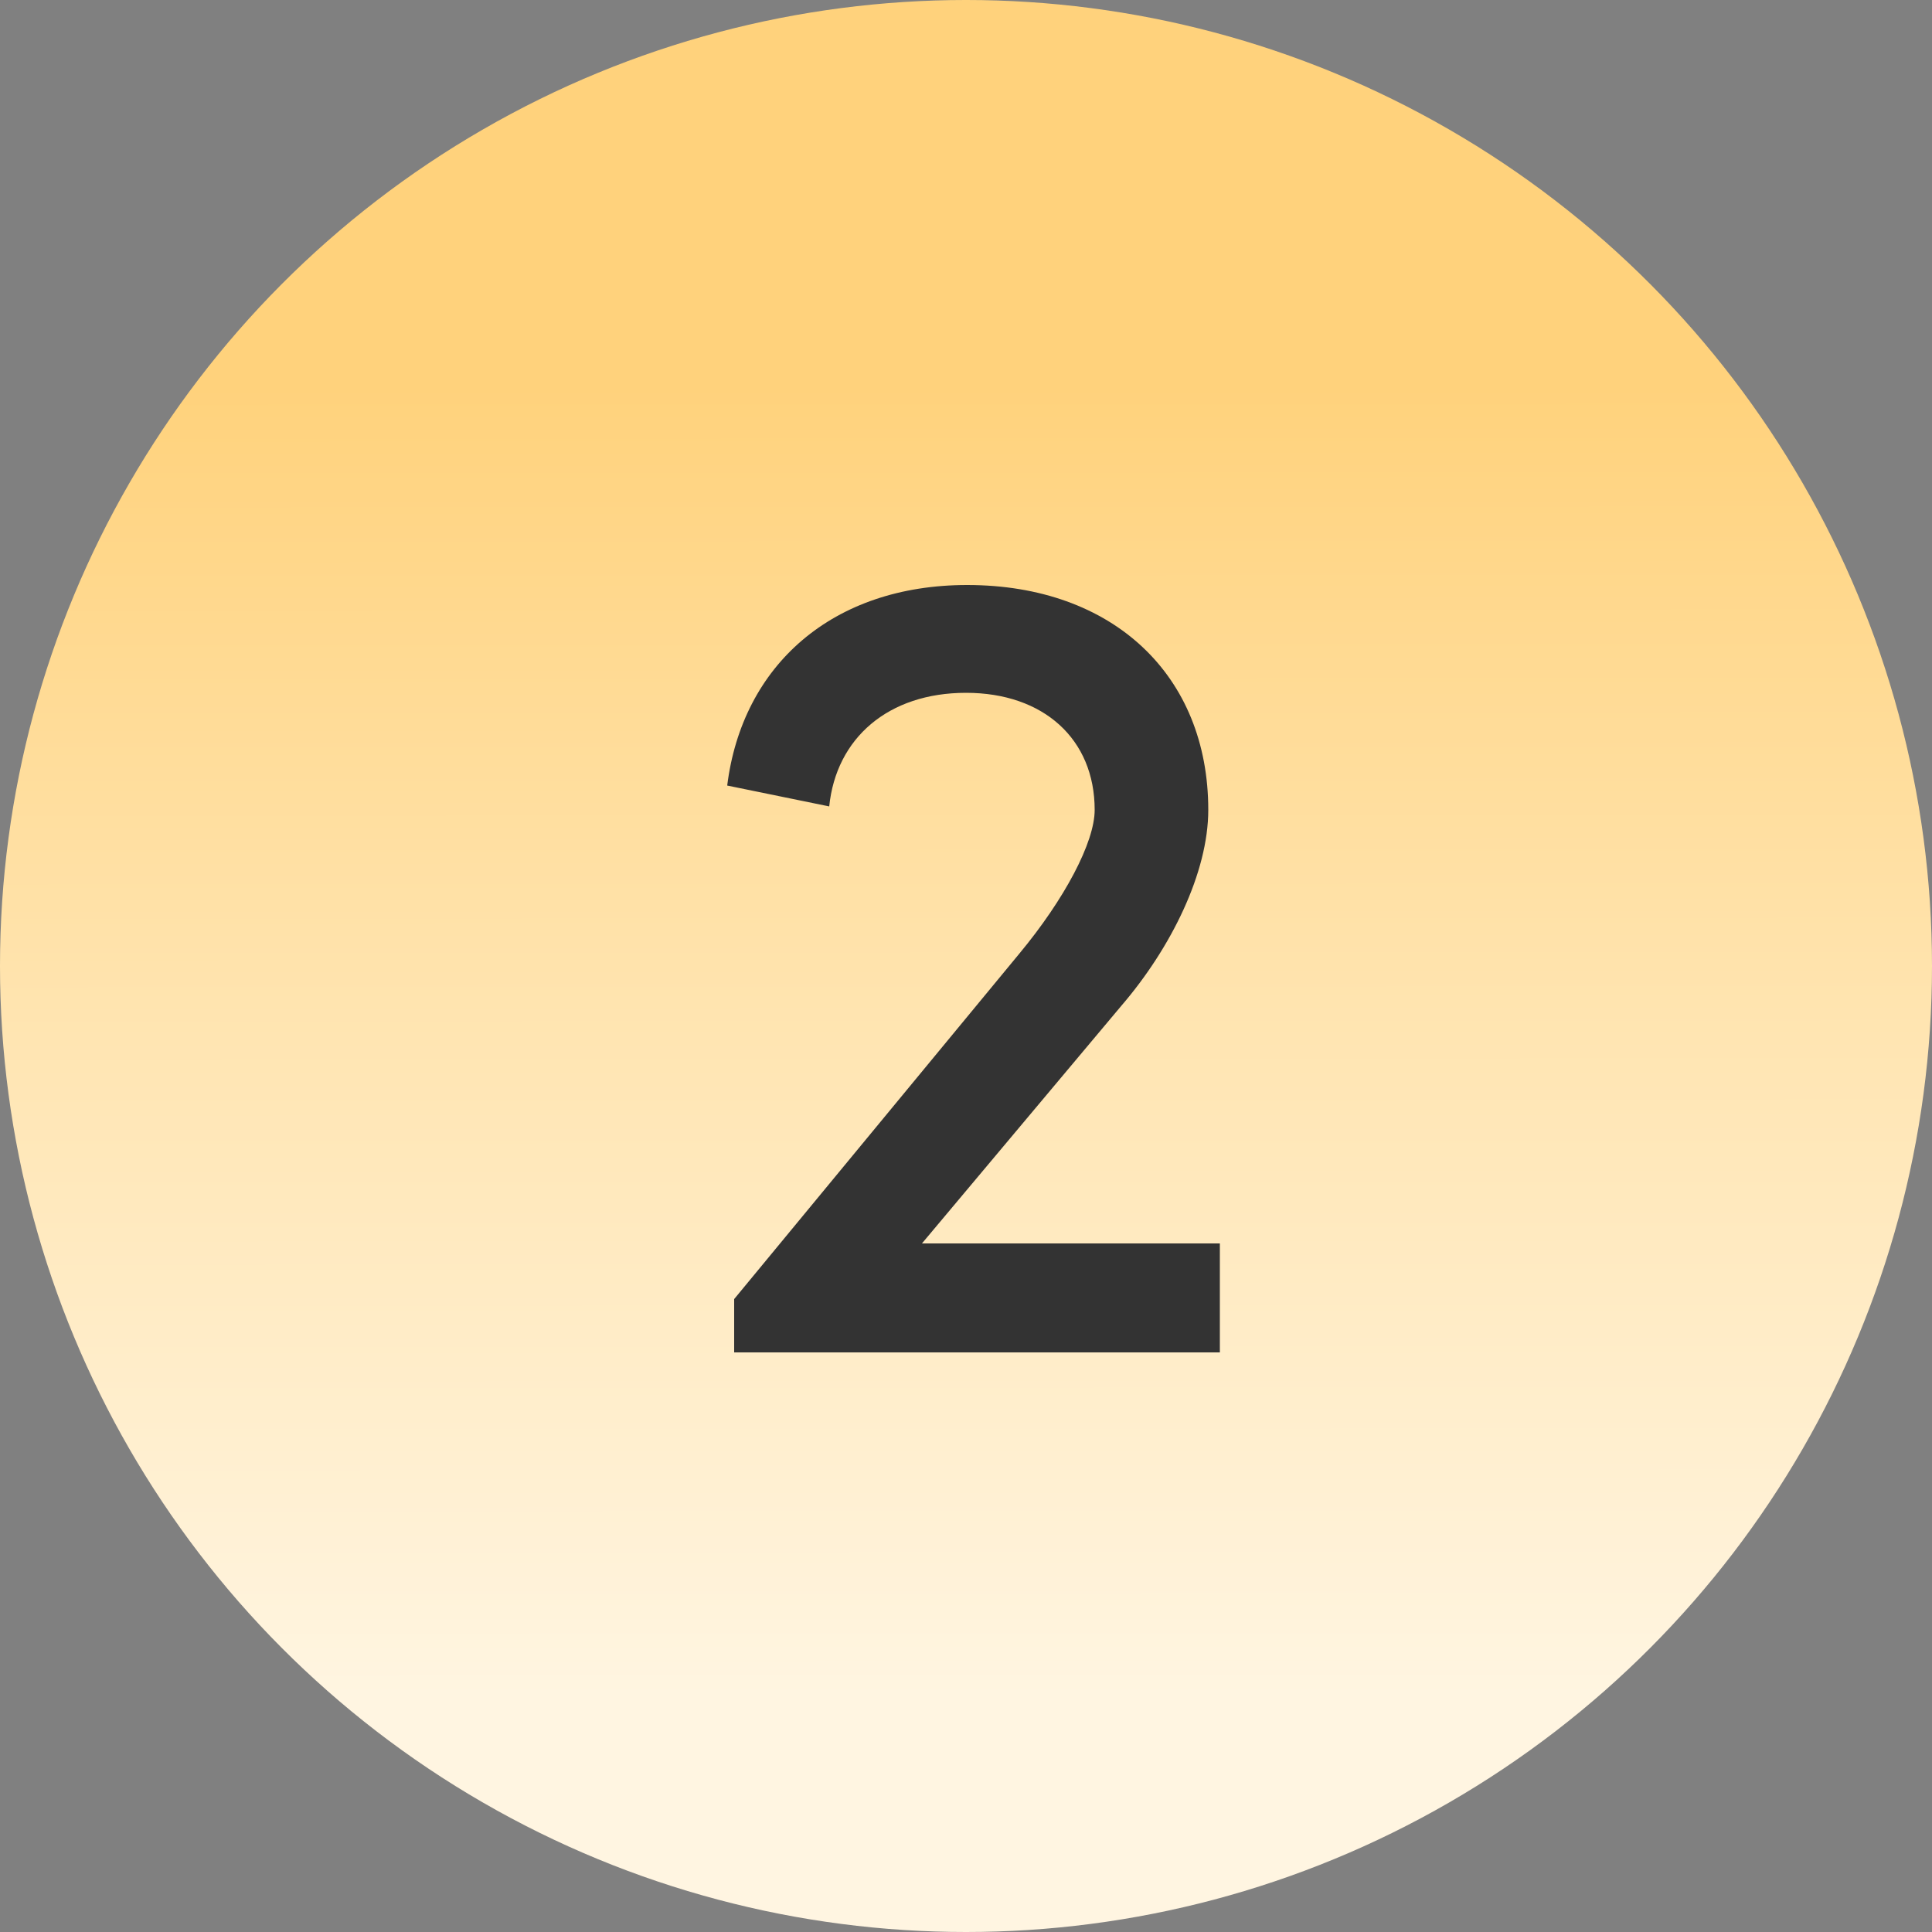 <svg xmlns="http://www.w3.org/2000/svg" width="40" height="40" viewBox="0 0 40 40" fill="none"><rect x="0" y="0" width="40" height="40" fill="#808080" stroke="none"/><circle cx="20" cy="20" r="20" fill="url(#paint0_linear_3_138)"></circle><path d="M23.216 20.824L19.088 25.744H25.256V28H15.2V26.896L21.104 19.744C22.04 18.616 22.664 17.44 22.664 16.768C22.664 15.304 21.608 14.344 20 14.344C18.392 14.344 17.312 15.28 17.168 16.696L15.056 16.264C15.368 13.768 17.24 12.112 20.024 12.112C23.048 12.112 25.016 13.984 25.016 16.768C25.016 18.064 24.248 19.624 23.216 20.824Z" fill="#333333"></path><defs><linearGradient id="paint0_linear_3_138" x1="20" y1="1.24306e-09" x2="20.021" y2="35.12" gradientUnits="userSpaceOnUse"><stop offset="0.228" stop-color="#FFD27C"></stop><stop offset="0.612" stop-color="#FFE5B2"></stop><stop offset="1" stop-color="#FFF5E1"></stop></linearGradient></defs></svg>